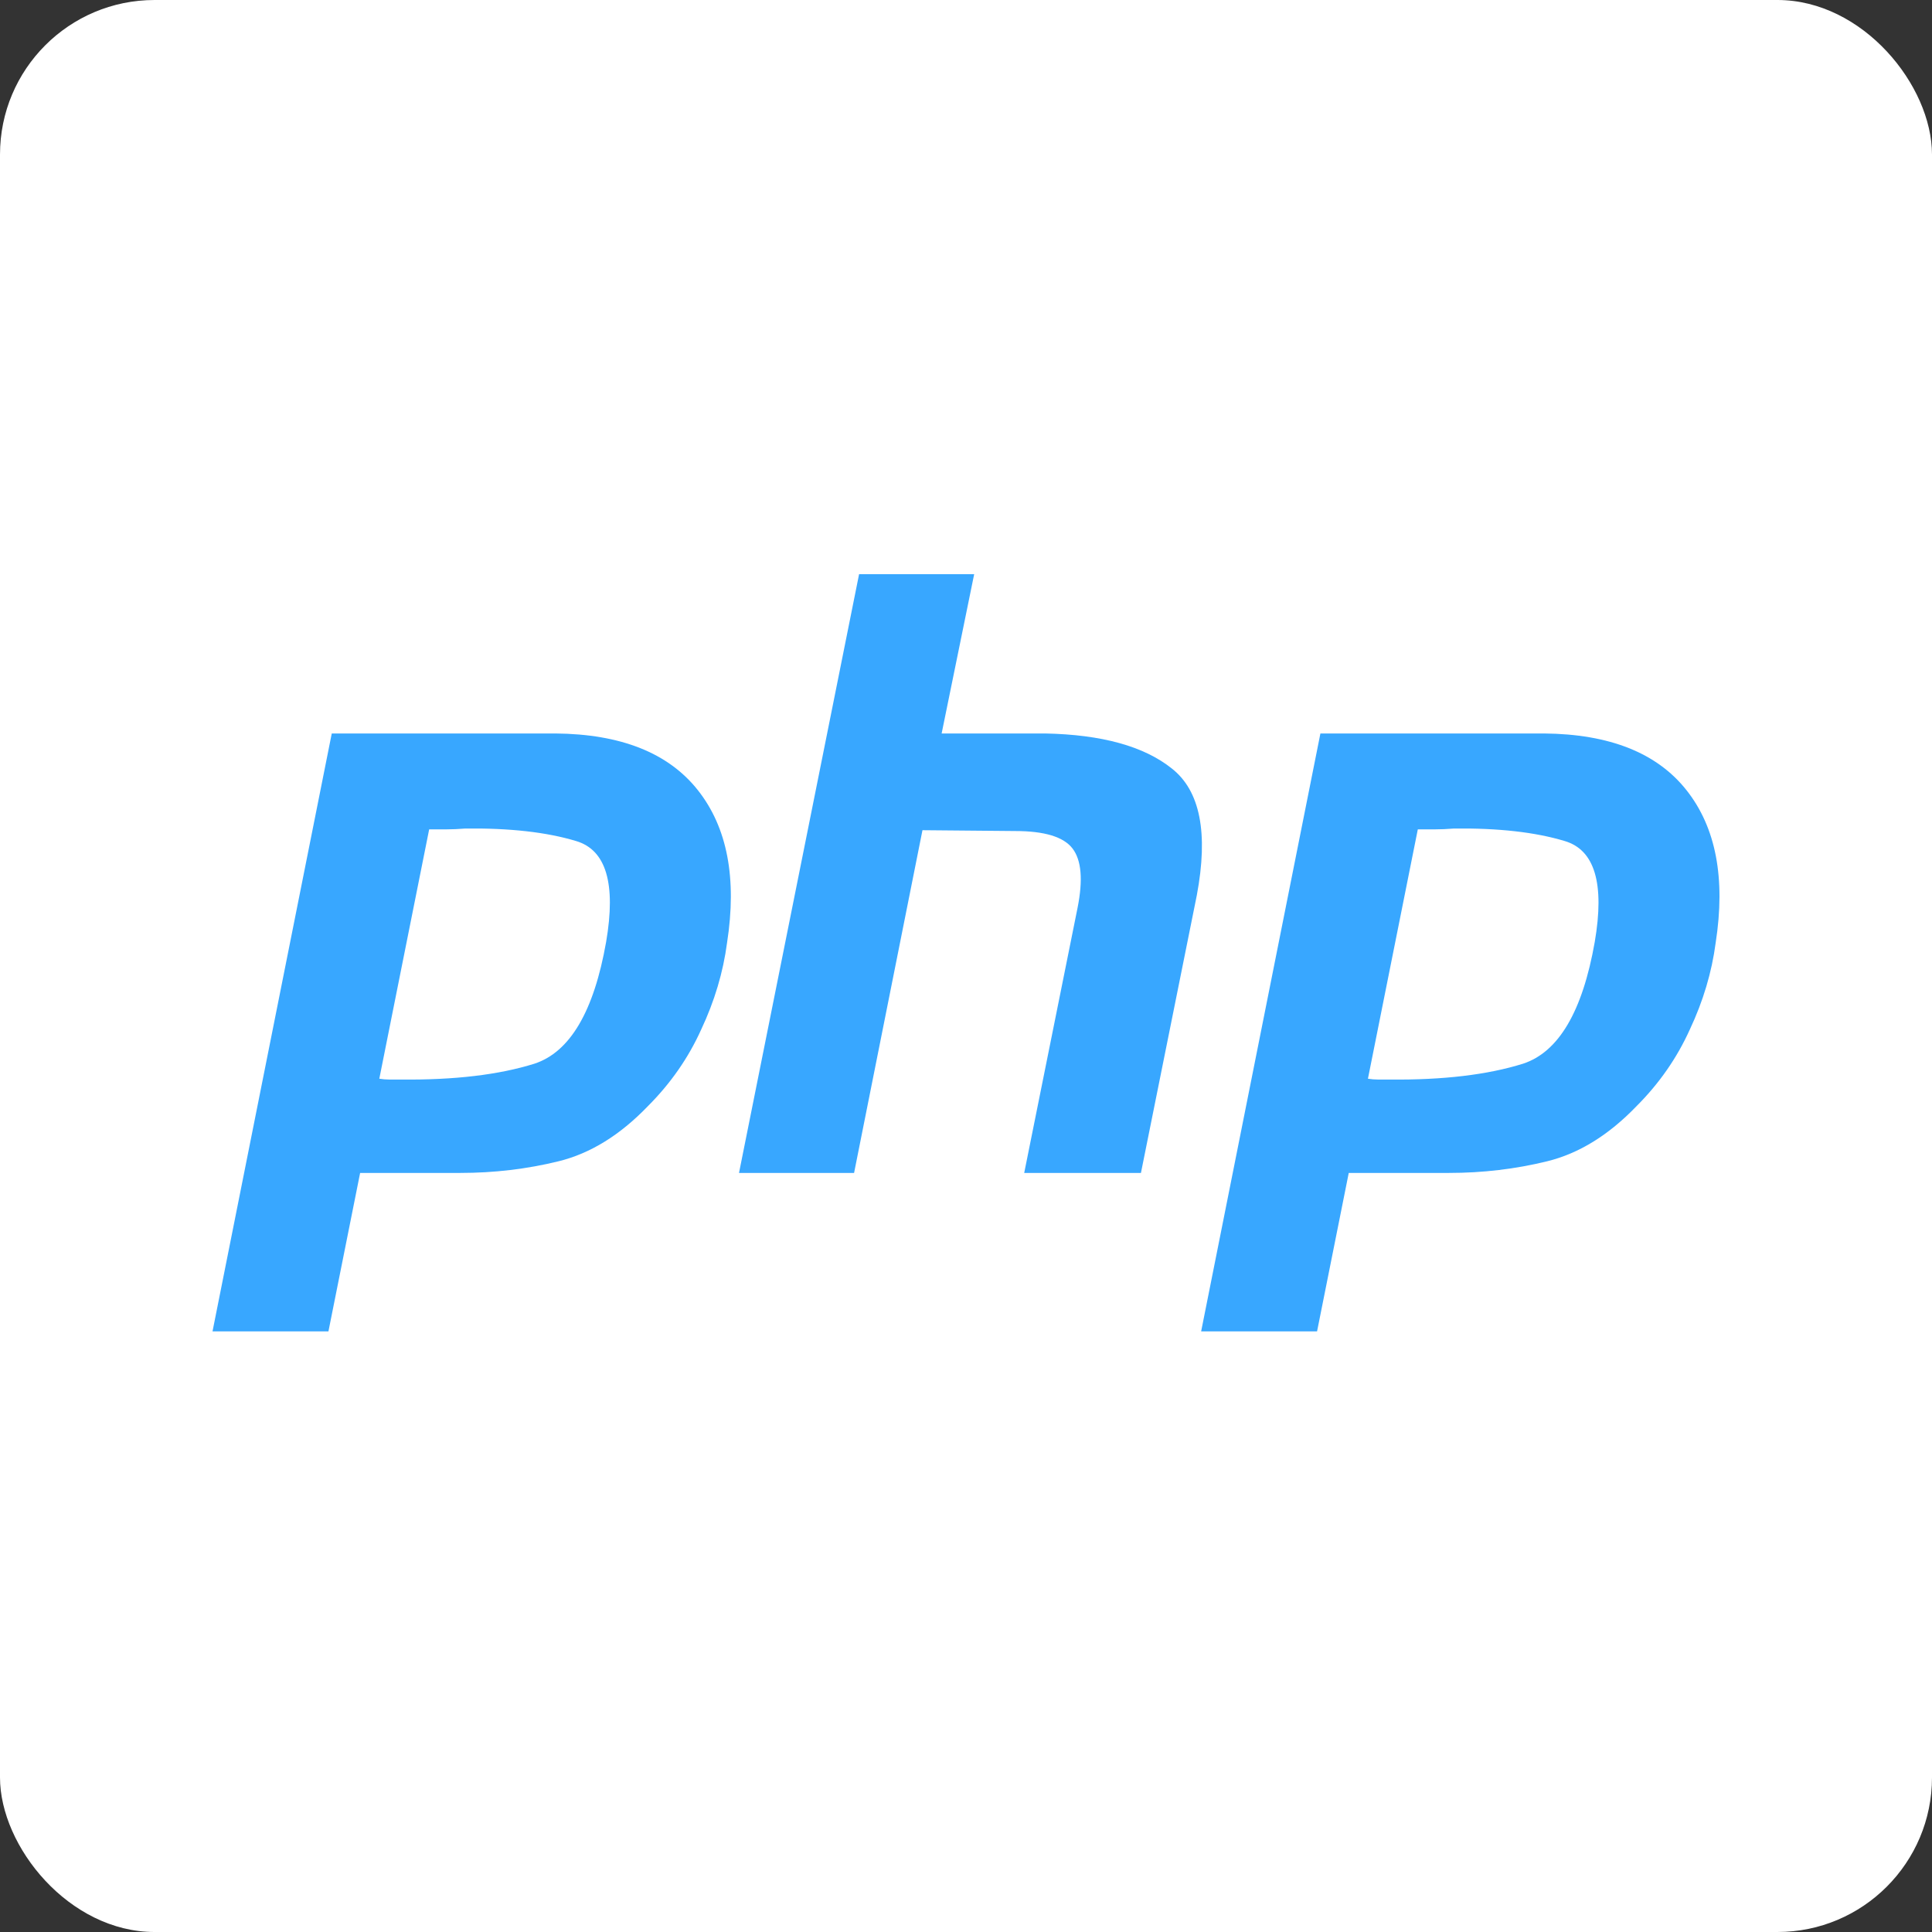 <?xml version="1.0" encoding="UTF-8"?> <svg xmlns="http://www.w3.org/2000/svg" width="100" height="100" viewBox="0 0 100 100" fill="none"><rect x="0" y="0" width="100" height="100" fill="#333333" stroke="none"/><rect width="100" height="100" rx="8" fill="white"></rect><path d="M17.172 37.964H28.74C32.135 37.993 34.596 38.971 36.121 40.899C37.646 42.827 38.15 45.46 37.632 48.798C37.431 50.324 36.984 51.819 36.294 53.287C35.632 54.755 34.711 56.078 33.531 57.258C32.092 58.754 30.553 59.704 28.913 60.107C27.273 60.51 25.575 60.711 23.82 60.711H18.64L17 68.912H11L17.172 37.964ZM22.222 42.885L19.633 55.834C19.805 55.862 19.978 55.877 20.151 55.877C20.352 55.877 20.554 55.877 20.755 55.877C23.517 55.905 25.82 55.633 27.661 55.057C29.502 54.453 30.74 52.352 31.373 48.755C31.891 45.733 31.373 43.992 29.819 43.532C28.294 43.072 26.381 42.856 24.078 42.885C23.733 42.913 23.402 42.928 23.086 42.928C22.798 42.928 22.496 42.928 22.179 42.928L22.222 42.885Z" fill="#38A7FF"></path><path d="M44.466 29.72H50.423L48.739 37.964H54.092C57.027 38.022 59.213 38.626 60.652 39.777C62.12 40.928 62.552 43.115 61.947 46.338L59.055 60.711H53.013L55.775 46.985C56.062 45.546 55.976 44.525 55.516 43.921C55.056 43.316 54.063 43.014 52.538 43.014L47.747 42.971L44.207 60.711H38.251L44.466 29.72Z" fill="#38A7FF"></path><path d="M68.344 37.964H79.911C83.307 37.993 85.767 38.971 87.292 40.899C88.818 42.827 89.321 45.46 88.803 48.798C88.602 50.324 88.156 51.819 87.465 53.287C86.803 54.755 85.883 56.078 84.703 57.258C83.263 58.754 81.724 59.704 80.084 60.107C78.444 60.51 76.746 60.711 74.991 60.711H69.811L68.171 68.912H62.171L68.344 37.964ZM73.394 42.885L70.804 55.834C70.977 55.862 71.149 55.877 71.322 55.877C71.523 55.877 71.725 55.877 71.926 55.877C74.689 55.905 76.991 55.633 78.832 55.057C80.674 54.453 81.912 52.352 82.544 48.755C83.062 45.733 82.544 43.992 80.99 43.532C79.465 43.072 77.552 42.856 75.25 42.885C74.904 42.913 74.574 42.928 74.257 42.928C73.969 42.928 73.667 42.928 73.35 42.928L73.394 42.885Z" fill="#38A7FF"></path></svg> 